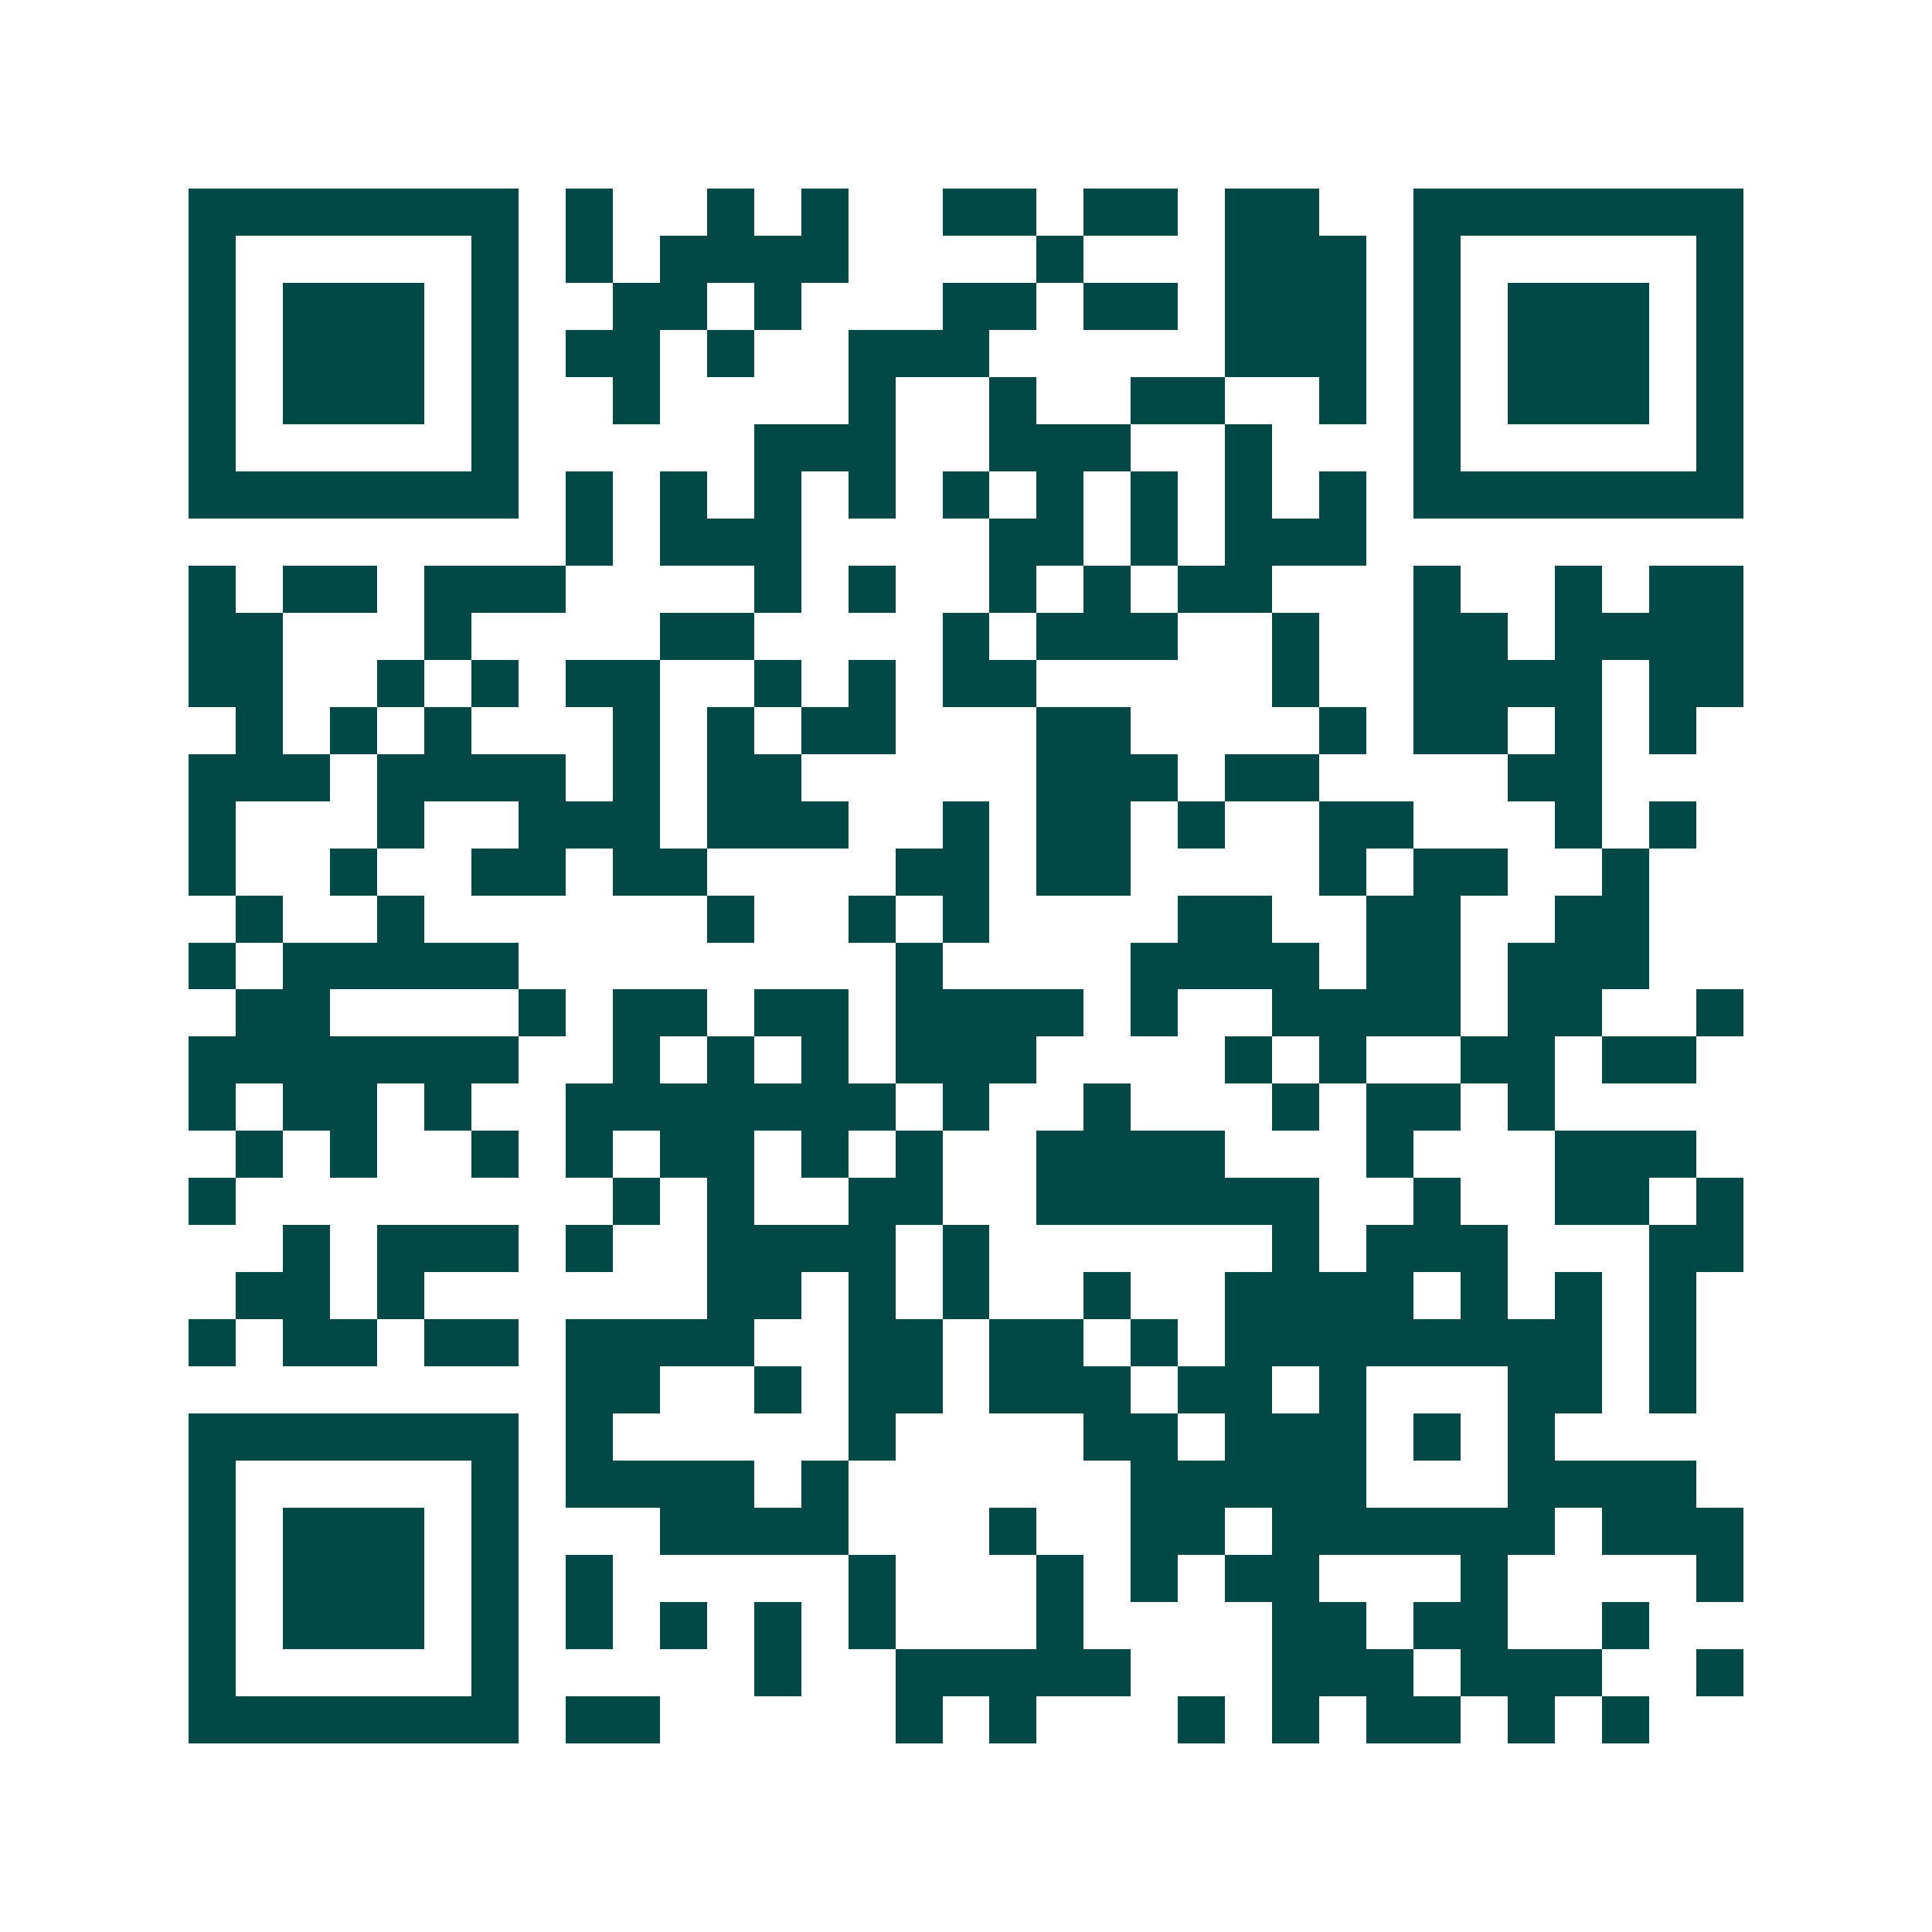 <svg xmlns="http://www.w3.org/2000/svg" width="200" height="200" viewBox="0 0 41 41" shape-rendering="crispEdges"><path fill="#ffffff" d="M0 0h41v41H0z"/><path stroke="#014847" d="M4 4.5h7m1 0h1m2 0h1m1 0h1m2 0h2m1 0h2m1 0h2m2 0h7M4 5.5h1m5 0h1m1 0h1m1 0h4m4 0h1m3 0h3m1 0h1m5 0h1M4 6.5h1m1 0h3m1 0h1m2 0h2m1 0h1m3 0h2m1 0h2m1 0h3m1 0h1m1 0h3m1 0h1M4 7.5h1m1 0h3m1 0h1m1 0h2m1 0h1m2 0h3m5 0h3m1 0h1m1 0h3m1 0h1M4 8.5h1m1 0h3m1 0h1m2 0h1m4 0h1m2 0h1m2 0h2m2 0h1m1 0h1m1 0h3m1 0h1M4 9.5h1m5 0h1m5 0h3m2 0h3m2 0h1m3 0h1m5 0h1M4 10.5h7m1 0h1m1 0h1m1 0h1m1 0h1m1 0h1m1 0h1m1 0h1m1 0h1m1 0h1m1 0h7M12 11.5h1m1 0h3m4 0h2m1 0h1m1 0h3M4 12.5h1m1 0h2m1 0h3m4 0h1m1 0h1m2 0h1m1 0h1m1 0h2m3 0h1m2 0h1m1 0h2M4 13.5h2m3 0h1m4 0h2m4 0h1m1 0h3m2 0h1m2 0h2m1 0h4M4 14.5h2m2 0h1m1 0h1m1 0h2m2 0h1m1 0h1m1 0h2m5 0h1m2 0h4m1 0h2M5 15.5h1m1 0h1m1 0h1m3 0h1m1 0h1m1 0h2m3 0h2m4 0h1m1 0h2m1 0h1m1 0h1M4 16.5h3m1 0h4m1 0h1m1 0h2m5 0h3m1 0h2m4 0h2M4 17.5h1m3 0h1m2 0h3m1 0h3m2 0h1m1 0h2m1 0h1m2 0h2m3 0h1m1 0h1M4 18.5h1m2 0h1m2 0h2m1 0h2m4 0h2m1 0h2m4 0h1m1 0h2m2 0h1M5 19.5h1m2 0h1m6 0h1m2 0h1m1 0h1m4 0h2m2 0h2m2 0h2M4 20.5h1m1 0h5m8 0h1m4 0h4m1 0h2m1 0h3M5 21.5h2m4 0h1m1 0h2m1 0h2m1 0h4m1 0h1m2 0h4m1 0h2m2 0h1M4 22.5h7m2 0h1m1 0h1m1 0h1m1 0h3m4 0h1m1 0h1m2 0h2m1 0h2M4 23.5h1m1 0h2m1 0h1m2 0h7m1 0h1m2 0h1m3 0h1m1 0h2m1 0h1M5 24.5h1m1 0h1m2 0h1m1 0h1m1 0h2m1 0h1m1 0h1m2 0h4m3 0h1m3 0h3M4 25.5h1m8 0h1m1 0h1m2 0h2m2 0h6m2 0h1m2 0h2m1 0h1M6 26.5h1m1 0h3m1 0h1m2 0h4m1 0h1m6 0h1m1 0h3m3 0h2M5 27.5h2m1 0h1m6 0h2m1 0h1m1 0h1m2 0h1m2 0h4m1 0h1m1 0h1m1 0h1M4 28.5h1m1 0h2m1 0h2m1 0h4m2 0h2m1 0h2m1 0h1m1 0h8m1 0h1M12 29.5h2m2 0h1m1 0h2m1 0h3m1 0h2m1 0h1m3 0h2m1 0h1M4 30.5h7m1 0h1m5 0h1m4 0h2m1 0h3m1 0h1m1 0h1M4 31.5h1m5 0h1m1 0h4m1 0h1m6 0h5m3 0h4M4 32.5h1m1 0h3m1 0h1m3 0h4m3 0h1m2 0h2m1 0h6m1 0h3M4 33.5h1m1 0h3m1 0h1m1 0h1m5 0h1m3 0h1m1 0h1m1 0h2m3 0h1m4 0h1M4 34.5h1m1 0h3m1 0h1m1 0h1m1 0h1m1 0h1m1 0h1m3 0h1m4 0h2m1 0h2m2 0h1M4 35.5h1m5 0h1m5 0h1m2 0h5m3 0h3m1 0h3m2 0h1M4 36.5h7m1 0h2m5 0h1m1 0h1m3 0h1m1 0h1m1 0h2m1 0h1m1 0h1"/></svg>
